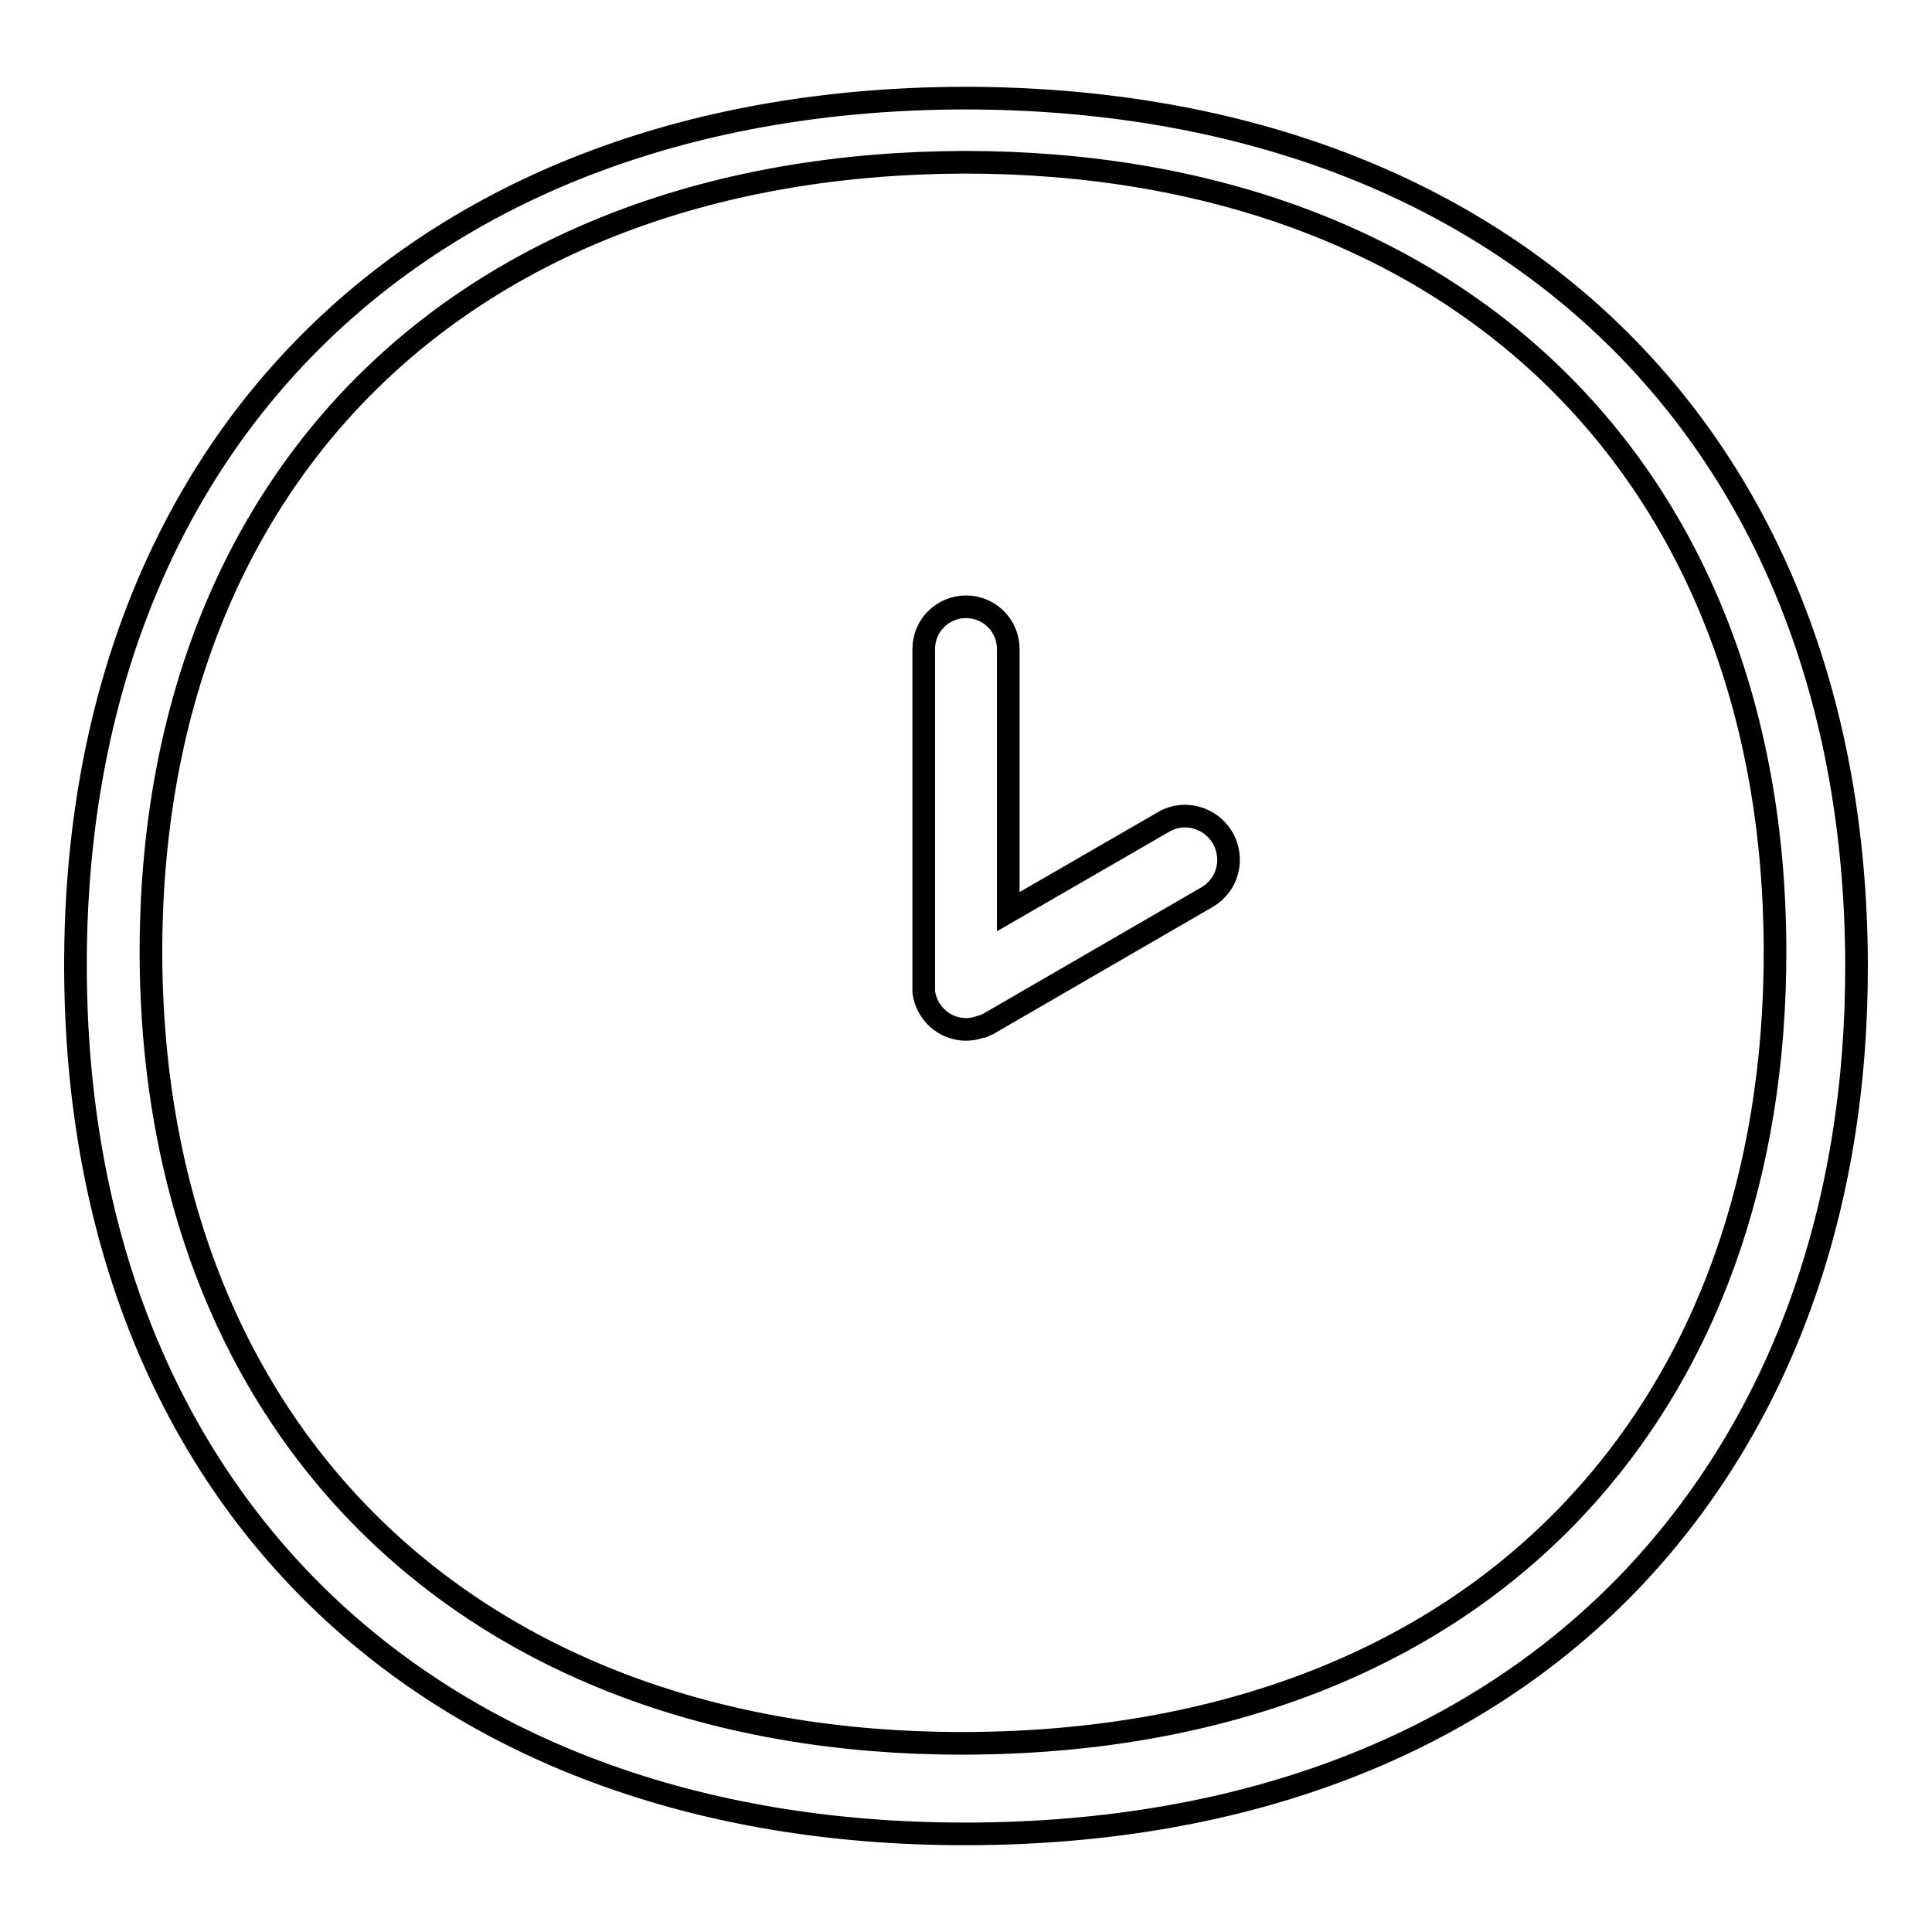 <?xml version="1.0" encoding="utf-8"?>
<!-- Svg Vector Icons : http://www.onlinewebfonts.com/icon -->
<!DOCTYPE svg PUBLIC "-//W3C//DTD SVG 1.1//EN" "http://www.w3.org/Graphics/SVG/1.1/DTD/svg11.dtd">
<svg version="1.1" xmlns="http://www.w3.org/2000/svg" xmlns:xlink="http://www.w3.org/1999/xlink" x="0px" y="0px" viewBox="0 0 256 256" enable-background="new 0 0 256 256" xml:space="preserve">
<g><g><path stroke-width="3" fill-opacity="0" stroke="#000000"  d="M127.7,13C56,13.2,9.8,58.5,10,128.3C10.2,198,56.5,243,127.8,243h0.5c36.8-0.1,67.3-11.9,88.2-34c19.4-20.6,29.6-48.7,29.5-81.3C245.8,58,199.5,13,127.7,13z M208.6,199.9c-18.8,20-46.7,31-80.7,31.1h-0.5C62.4,231,20.2,189.7,20,126.4C19.9,62.8,62,21.7,127.8,21.5c65.1,0,107.2,40.9,107.4,104.2C235.3,155.7,226.1,181.3,208.6,199.9z"/><path stroke-width="3" fill-opacity="0" stroke="#000000"  d="M162,111c-1.6-2.7-5.1-3.7-7.8-2.1l-20.6,11.9V86c0-3.1-2.5-5.6-5.6-5.6s-5.6,2.5-5.6,5.6v44.3c0,0.4,0,0.8,0,1.2c0.4,2.7,2.7,4.9,5.6,4.9c0.6,0,1.2-0.1,1.8-0.3c0.1,0,0.2-0.1,0.3-0.1c0,0,0.1,0,0.1,0c0.2-0.1,0.5-0.2,0.7-0.3l29-16.8C162.7,117.3,163.6,113.8,162,111z"/></g></g>
</svg>